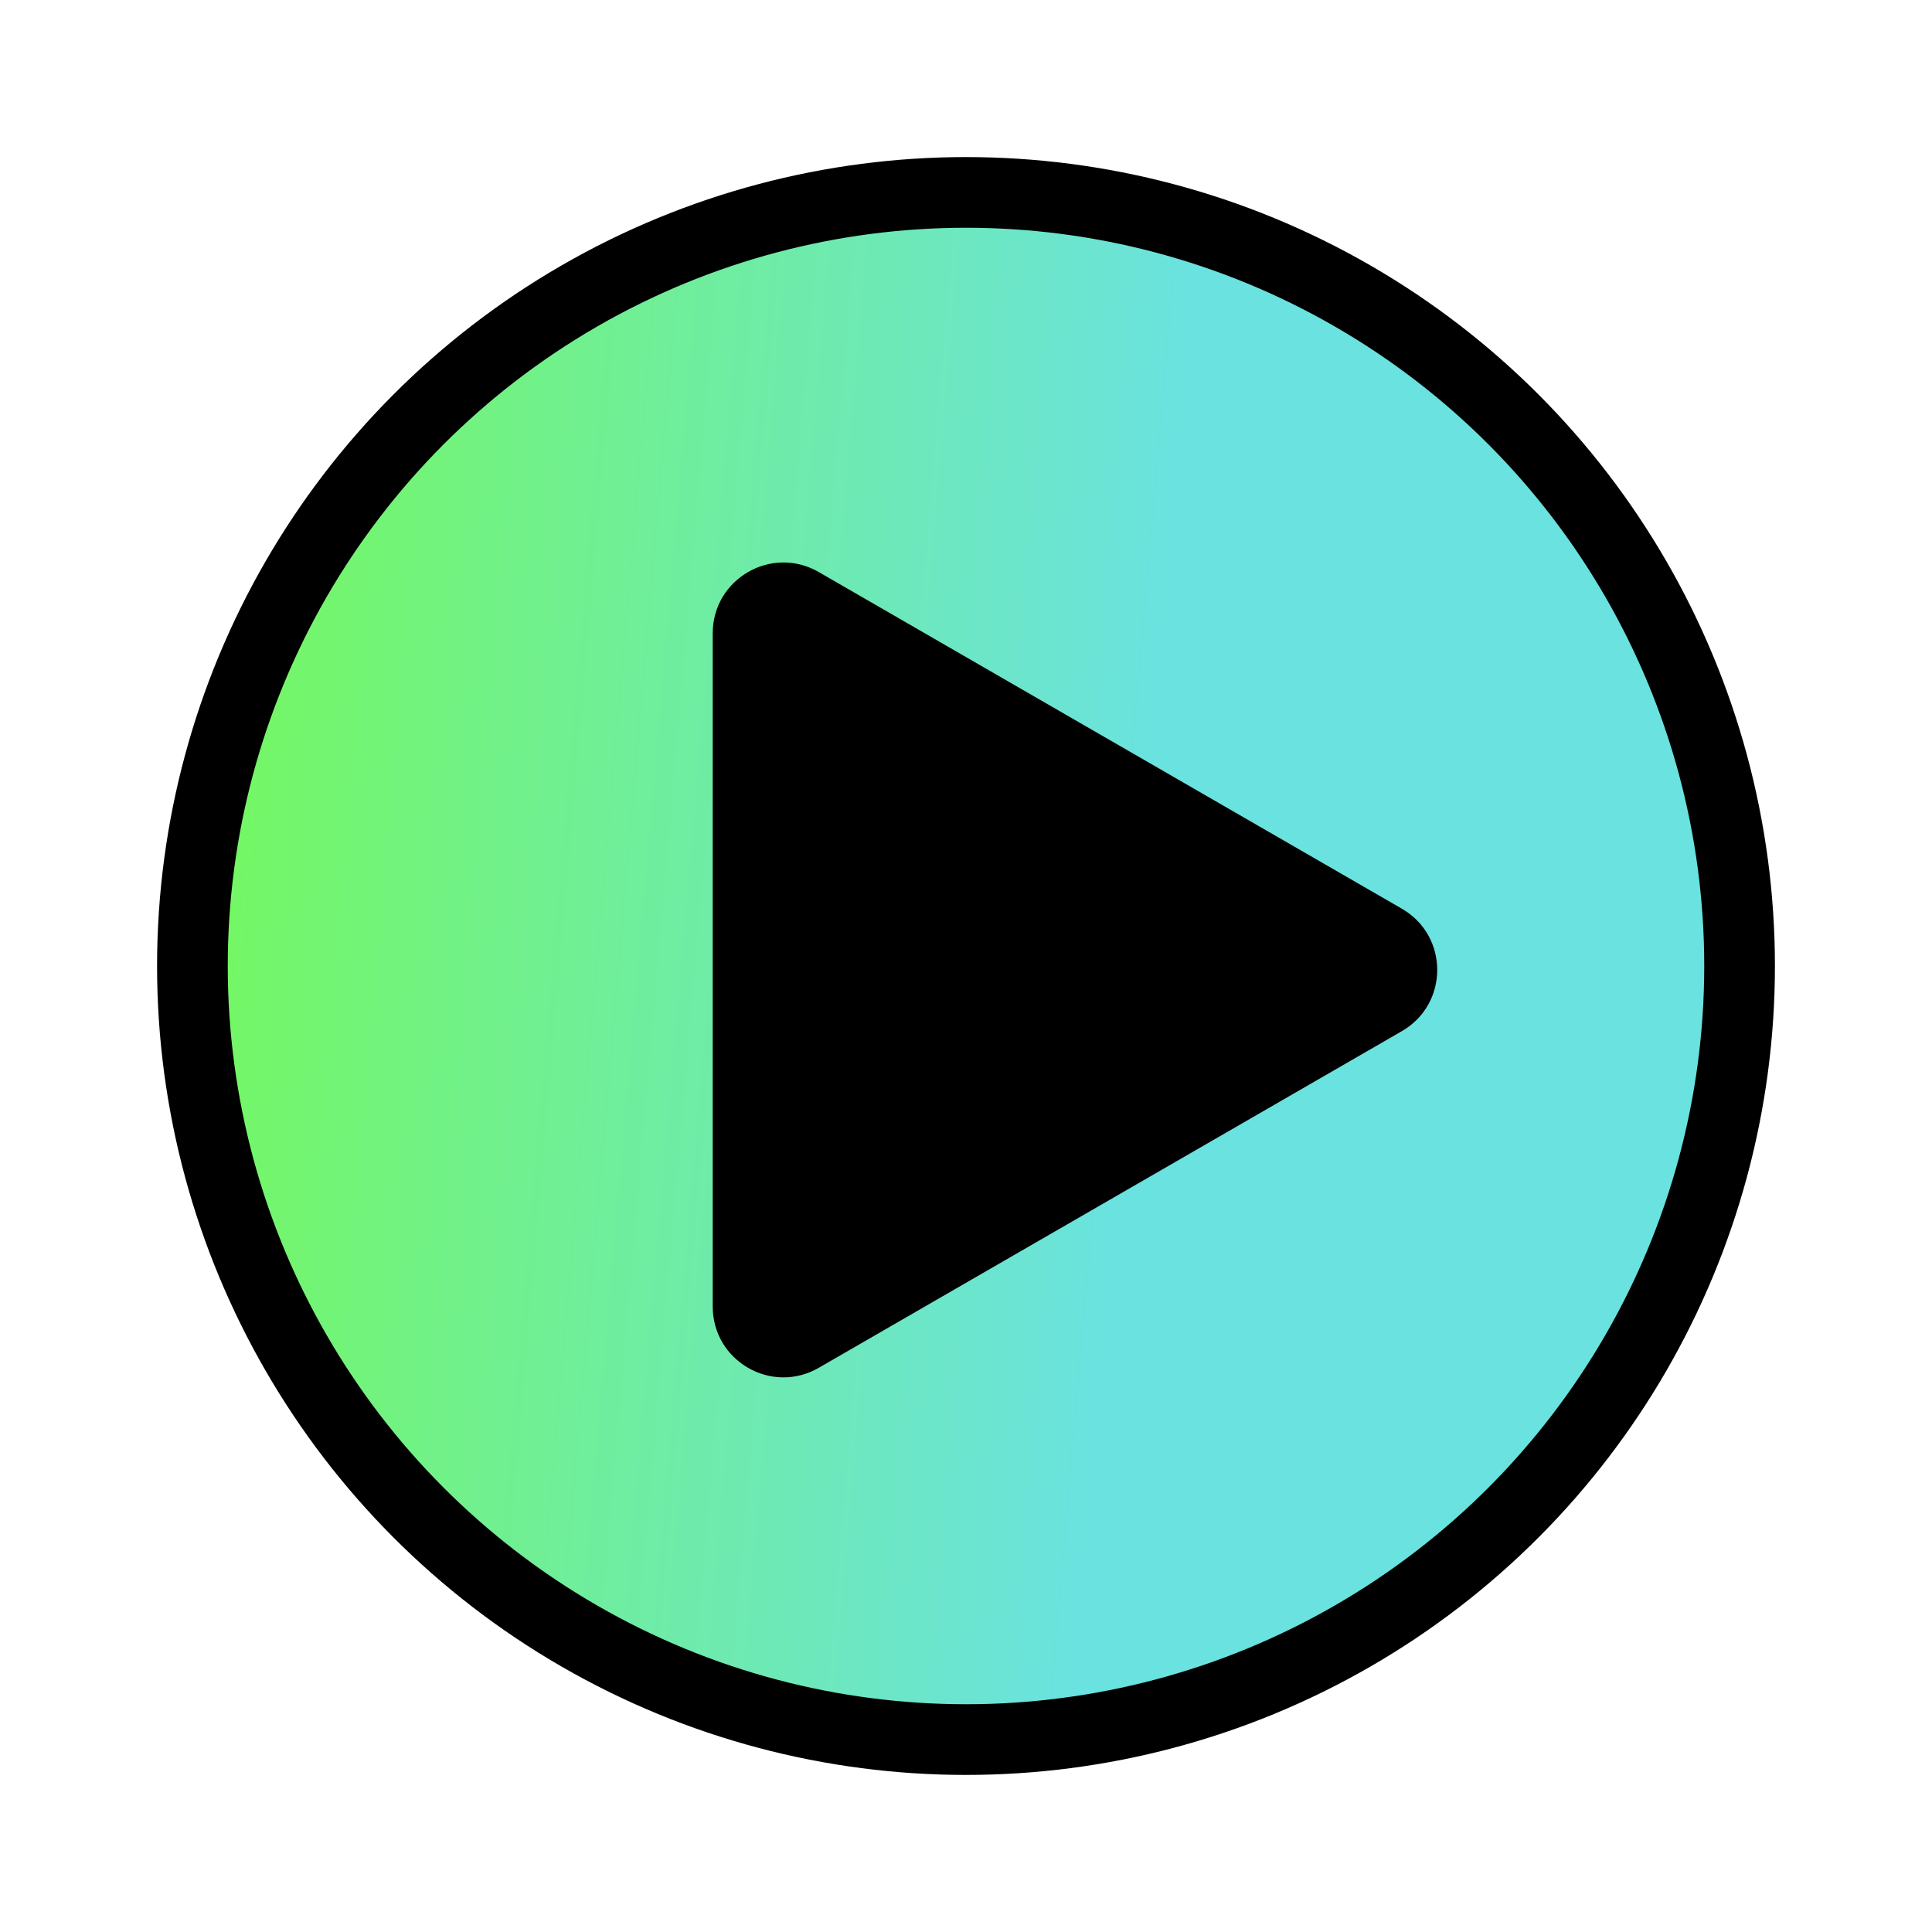 <?xml version="1.0" encoding="UTF-8"?> <svg xmlns="http://www.w3.org/2000/svg" width="246" height="246" viewBox="0 0 246 246" fill="none"><g filter="url(#filter0_d_956_191)"><circle cx="123" cy="119" r="98.5" fill="url(#paint0_linear_956_191)" stroke="black" stroke-width="9"></circle><path d="M178.5 111.706C184.5 115.17 184.5 123.83 178.5 127.294L104.25 170.162C98.25 173.627 90.75 169.296 90.75 162.368L90.75 76.632C90.75 69.704 98.25 65.373 104.25 68.838L178.5 111.706Z" fill="black"></path></g><defs><filter id="filter0_d_956_191" x="0" y="0" width="246" height="246" filterUnits="userSpaceOnUse" color-interpolation-filters="sRGB"><feFlood flood-opacity="0" result="BackgroundImageFix"></feFlood><feColorMatrix in="SourceAlpha" type="matrix" values="0 0 0 0 0 0 0 0 0 0 0 0 0 0 0 0 0 0 127 0" result="hardAlpha"></feColorMatrix><feOffset dy="4"></feOffset><feGaussianBlur stdDeviation="10"></feGaussianBlur><feComposite in2="hardAlpha" operator="out"></feComposite><feColorMatrix type="matrix" values="0 0 0 0 0 0 0 0 0 0 0 0 0 0 0 0 0 0 0.25 0"></feColorMatrix><feBlend mode="normal" in2="BackgroundImageFix" result="effect1_dropShadow_956_191"></feBlend><feBlend mode="normal" in="SourceGraphic" in2="effect1_dropShadow_956_191" result="shape"></feBlend></filter><linearGradient id="paint0_linear_956_191" x1="20" y1="32.995" x2="150.796" y2="44.251" gradientUnits="userSpaceOnUse"><stop stop-color="#75FA55"></stop><stop offset="1" stop-color="#6AE2DF"></stop></linearGradient></defs></svg> 